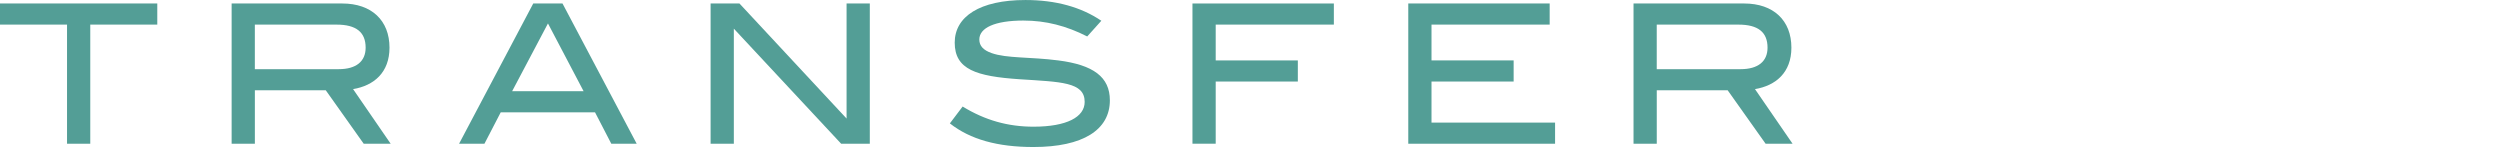 <?xml version="1.0" encoding="UTF-8"?>
<svg id="b" xmlns="http://www.w3.org/2000/svg" width="129" height="7.586"
    viewBox="0 0 129 7.586">
    <defs>
        <style>.d{fill:#539e96;stroke-width:0px;}</style>
    </defs>
    <g id="c">
        <path class="d" d="M4.658,1.269v6.147h-1.199V1.269H0V.18h8.116v1.089h-3.458Z" />
        <path class="d"
            d="M18.767,7.416l-1.958-2.759h-3.658v2.759h-1.199V.18h5.707c1.52,0,2.439.88,2.439,2.279,0,1.279-.8,1.959-1.879,2.139l1.939,2.818h-1.39ZM18.867,2.459c0-.8-.49-1.189-1.499-1.189h-4.218v2.299h4.328c.899,0,1.389-.4,1.389-1.109Z" />
        <path class="d"
            d="M31.543,7.416l-.839-1.619h-4.867l-.84,1.619h-1.309L27.516.18h1.509l3.828,7.236h-1.31ZM28.275,1.209l-1.849,3.498h3.688l-1.839-3.498Z" />
        <path class="d"
            d="M43.403,7.416l-5.537-5.937v5.937h-1.199V.18h1.489l5.527,5.937V.18h1.199v7.236h-1.479Z" />
        <path class="d"
            d="M52.822,1.06c-1.499,0-2.289.38-2.289.979,0,.33.21.55.629.699.79.28,1.979.19,3.448.38,1.799.23,2.659.85,2.659,2.059,0,1.519-1.379,2.409-3.948,2.409-1.839,0-3.258-.39-4.308-1.219l.659-.87c1.16.71,2.339,1.04,3.658,1.04,1.719,0,2.639-.5,2.639-1.279,0-1.03-1.229-1.03-3.358-1.169-2.229-.15-3.348-.5-3.348-1.889,0-1.349,1.299-2.199,3.648-2.199,1.56,0,2.869.36,3.918,1.07l-.729.81c-1.08-.55-2.139-.82-3.278-.82Z" />
        <path class="d"
            d="M62.73,1.269v1.849h4.238v1.089h-4.238v3.208h-1.199V.18h7.296v1.089h-6.097Z" />
        <path class="d"
            d="M72.667,7.416V.18h7.296v1.089h-6.097v1.849h4.238v1.089h-4.238v2.119h6.376v1.089h-7.576Z" />
        <path class="d"
            d="M91.105,7.416l-1.958-2.759h-3.658v2.759h-1.199V.18h5.707c1.52,0,2.439.88,2.439,2.279,0,1.279-.8,1.959-1.879,2.139l1.939,2.818h-1.39ZM91.205,2.459c0-.8-.49-1.189-1.499-1.189h-4.218v2.299h4.328c.899,0,1.389-.4,1.389-1.109Z" />
    </g>
</svg>